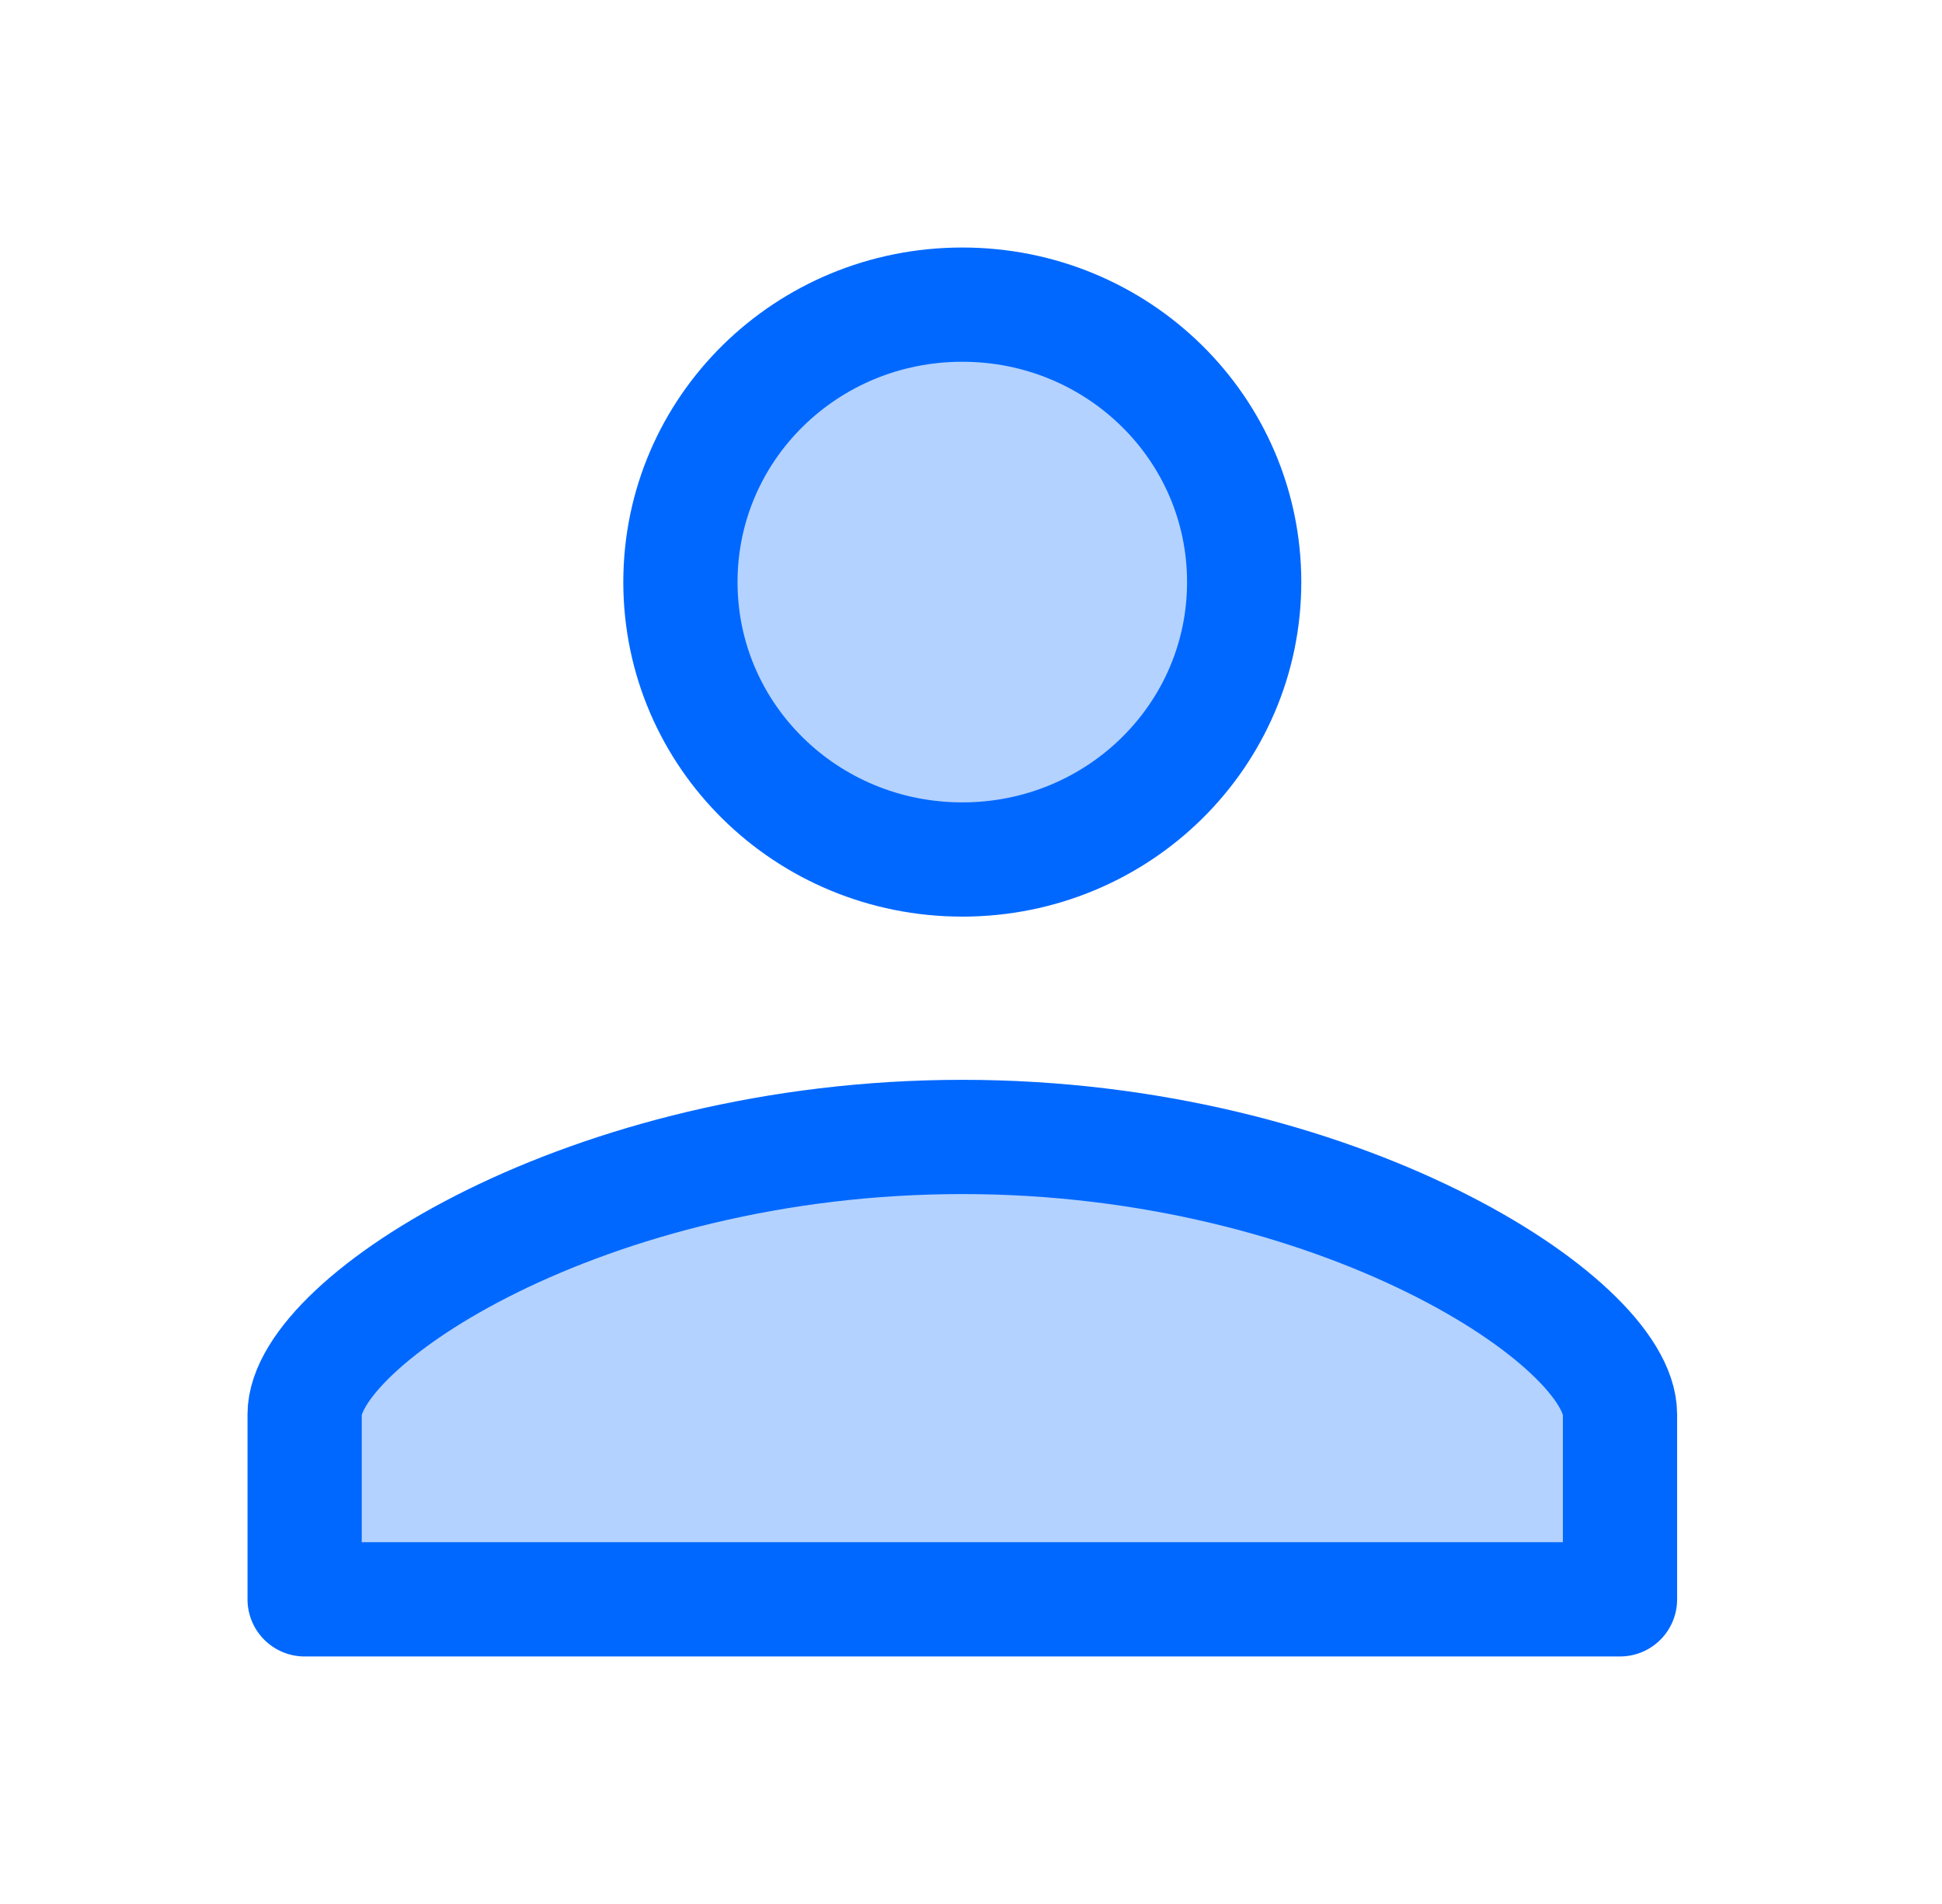 <svg width="51" height="50" viewBox="0 0 51 50" fill="none" xmlns="http://www.w3.org/2000/svg">
<path d="M25.271 8C29.367 8 32.674 11.254 32.674 15.286C32.674 19.317 29.367 22.571 25.271 22.571C21.175 22.571 17.869 19.317 17.869 15.286C17.869 11.254 21.175 8 25.271 8Z" fill="#0068FF" fill-opacity="0.3" stroke="#0068FF" stroke-width="3" stroke-linecap="round" stroke-linejoin="round"/>
<path d="M25.272 29.857C35.142 29.857 42.544 34.715 42.544 37.143V42H8V37.143C8 34.715 15.402 29.857 25.272 29.857Z" fill="#0068FF" fill-opacity="0.3" stroke="#0068FF" stroke-width="3" stroke-linecap="round" stroke-linejoin="round"/>
</svg>
